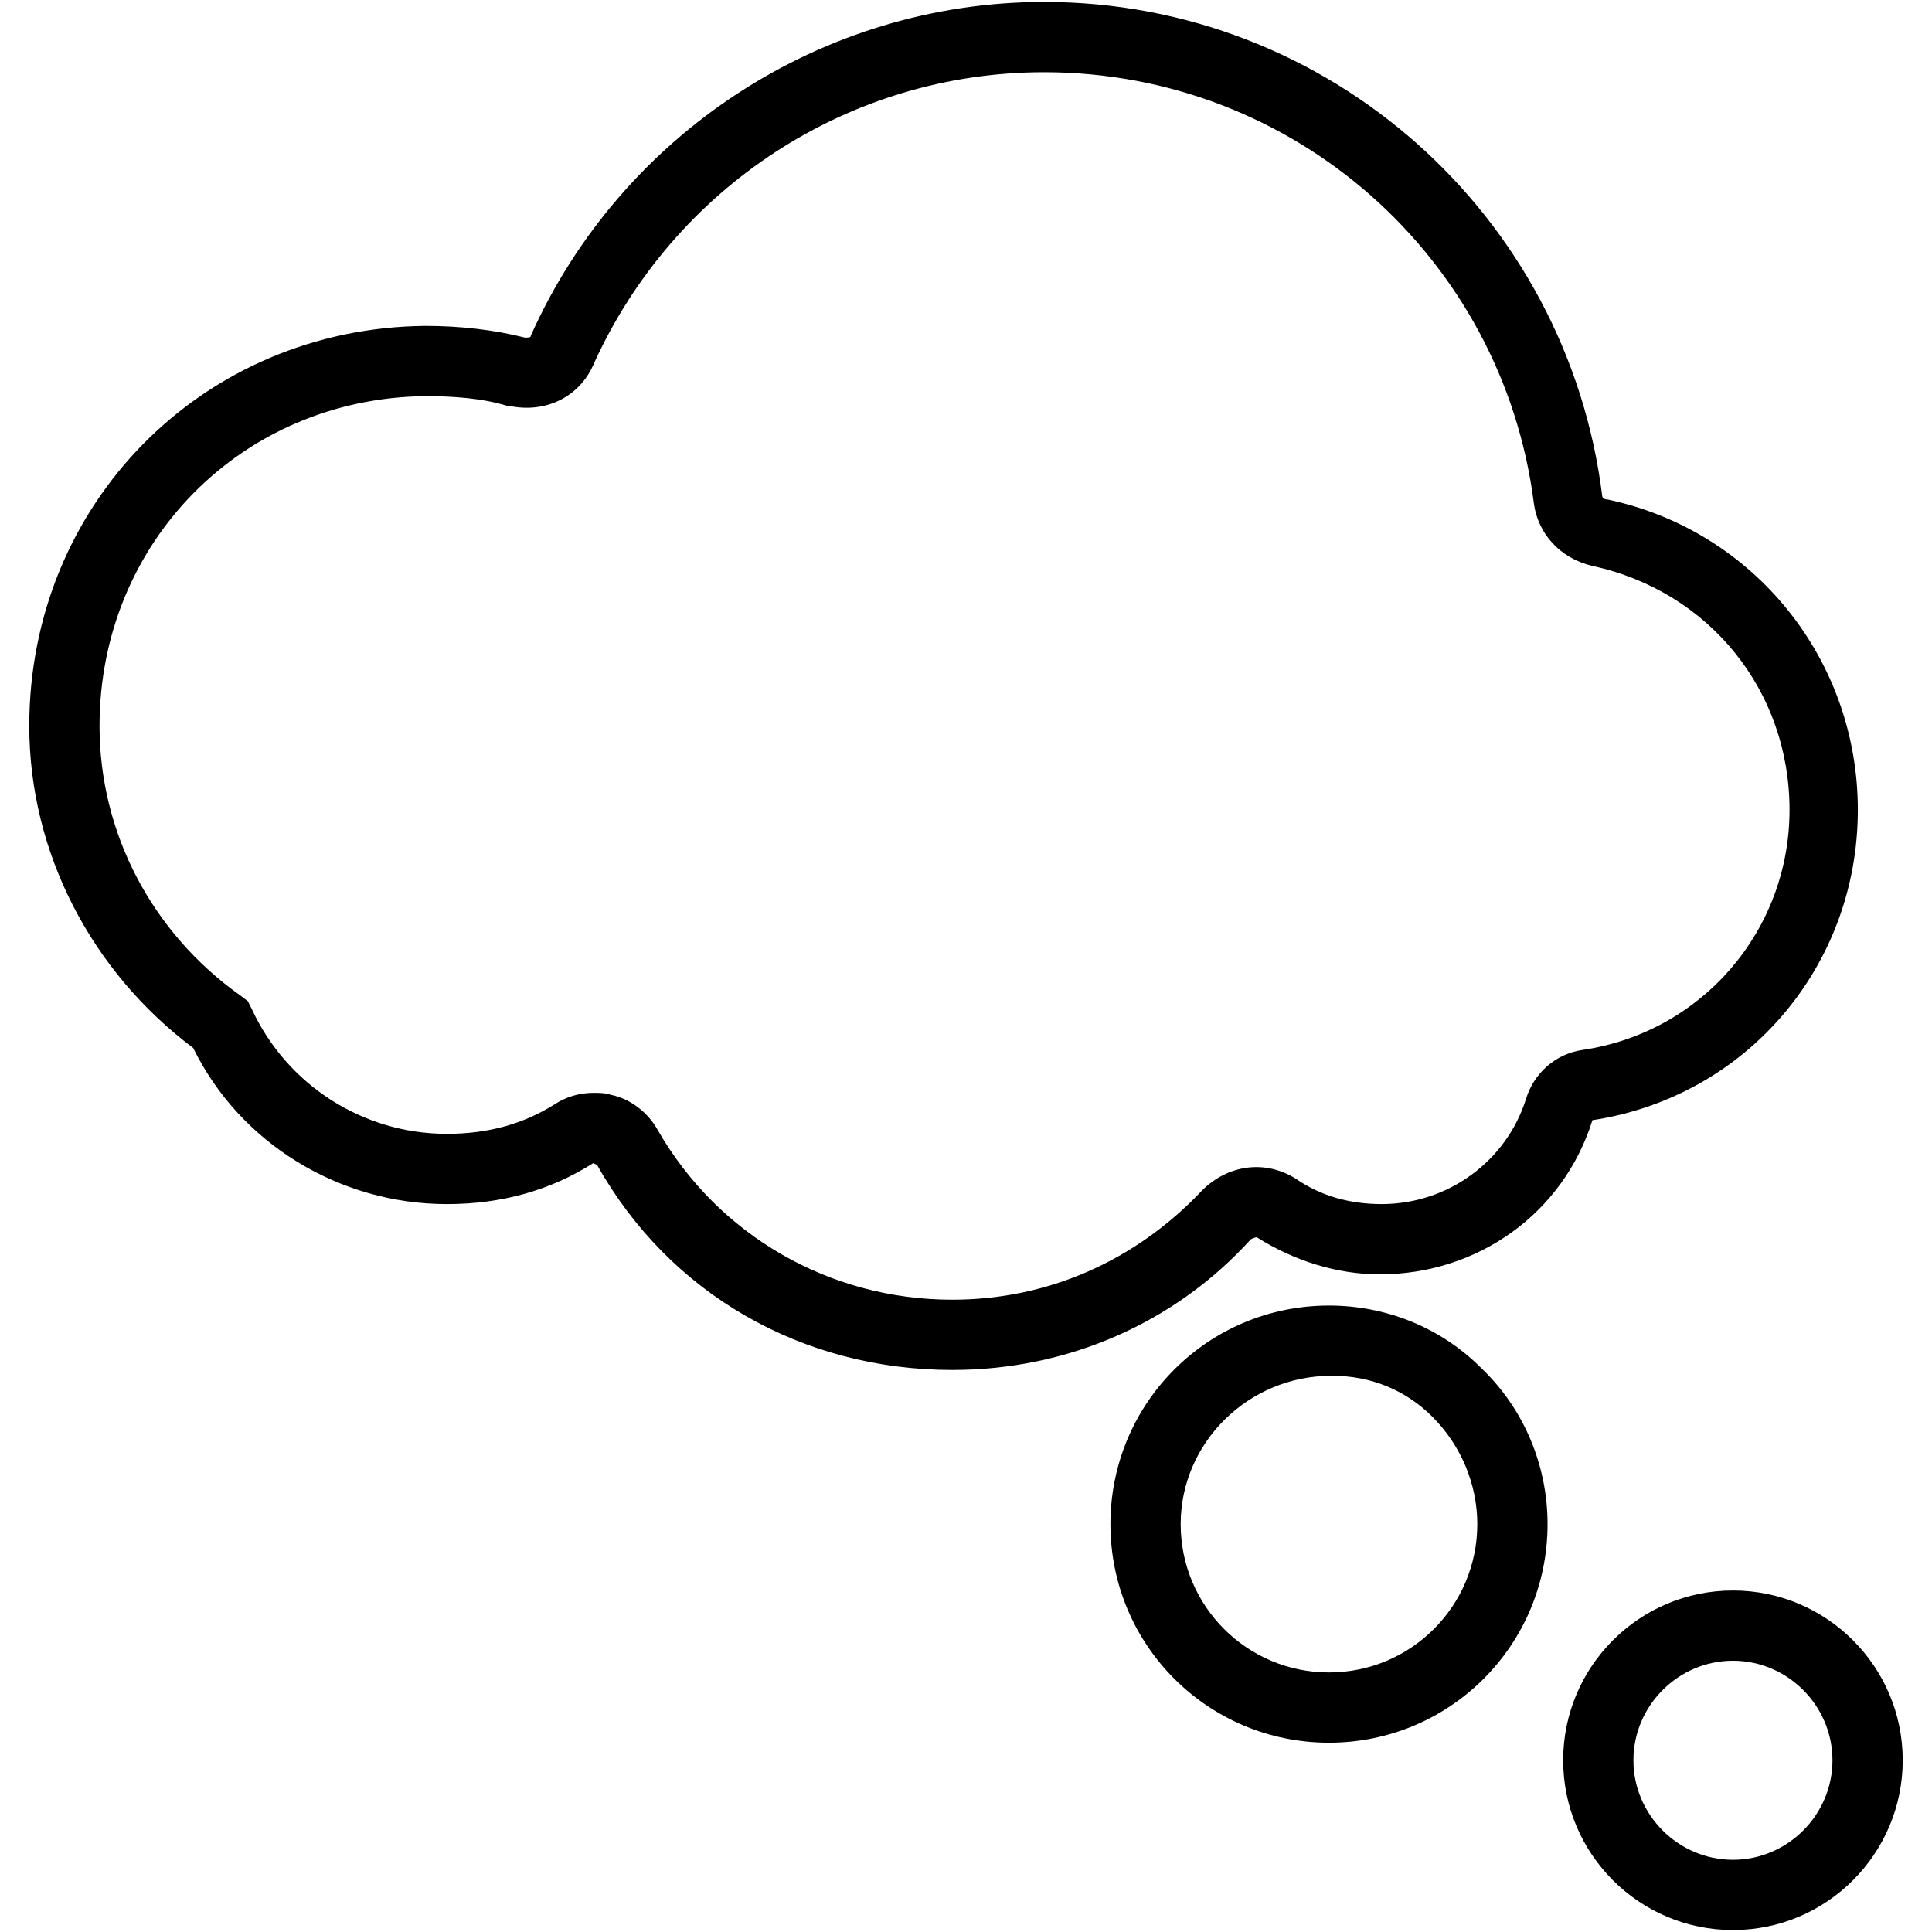 <?xml version="1.0" encoding="utf-8"?>
<!-- Generator: Adobe Illustrator 25.0.0, SVG Export Plug-In . SVG Version: 6.00 Build 0)  -->
<svg version="1.1" id="Laag_1" xmlns="http://www.w3.org/2000/svg" xmlns:xlink="http://www.w3.org/1999/xlink" x="0px" y="0px"
	 viewBox="0 0 99 99" style="enable-background:new 0 0 99 99;" xml:space="preserve">
<g>
	<g>
		<path d="M68.1,89.3c-6.2,0-11.2-5-11.2-11.2c0-6.2,5-11.2,11.2-11.2c2.9,0,5.7,1.1,7.8,3.2c2.2,2.1,3.4,5,3.4,8
			C79.3,84.3,74.3,89.3,68.1,89.3z M68.3,70.5c0,0-0.1,0-0.1,0c-4.2,0-7.7,3.4-7.7,7.6c0,4.2,3.4,7.6,7.6,7.6c4.2,0,7.6-3.4,7.6-7.6
			c0-2-0.8-4-2.3-5.5C72,71.2,70.2,70.5,68.3,70.5z"/>
	</g>
	<g>
		<path d="M88.8,98.9c-4.8,0-8.7-3.9-8.7-8.7c0-4.8,3.9-8.7,8.7-8.7c4.8,0,8.7,3.9,8.7,8.7C97.5,95,93.6,98.9,88.8,98.9z M88.8,85.1
			c-2.8,0-5.1,2.3-5.1,5.1s2.3,5.1,5.1,5.1s5.1-2.3,5.1-5.1S91.6,85.1,88.8,85.1z"/>
	</g>
	<g>
		<path d="M48.8,70.2c-7.7,0-14.5-3.9-18.2-10.5c0,0-0.2-0.1-0.2-0.1c-2.2,1.4-4.7,2.1-7.5,2.1c-5.5,0-10.6-3.1-13-8
			c-5.2-3.9-8.4-10-8.4-16.5c0-11.4,8.9-20.4,20.3-20.5c1.8,0,3.5,0.2,5.1,0.6c0.2,0,0.3,0,0.3-0.1C31.8,6.9,42.1,0.1,53.5,0.1
			c14.6,0,26.8,10.9,28.6,25.3c0,0.1,0.1,0.2,0.3,0.2c7.5,1.6,12.8,8.2,12.8,15.9c0,8-5.7,14.7-13.6,15.9c-1.5,4.8-5.9,7.9-10.9,7.9
			c-2.2,0-4.4-0.7-6.3-1.9c0,0-0.1,0-0.3,0.1C60.2,67.8,54.7,70.2,48.8,70.2z M30.4,56c0.3,0,0.6,0,0.9,0.1c1,0.2,1.9,0.9,2.4,1.8
			c3.1,5.4,8.8,8.7,15.1,8.7c4.9,0,9.4-2,12.8-5.6c1.3-1.3,3.2-1.6,4.8-0.6c1.3,0.9,2.8,1.3,4.4,1.3c3.4,0,6.4-2.2,7.4-5.4
			c0.4-1.3,1.5-2.3,2.9-2.5c6.1-0.9,10.6-6.1,10.6-12.3c0-6.1-4.1-11.2-10.1-12.5c-1.7-0.4-2.8-1.7-3-3.2C77,13.2,66.3,3.7,53.5,3.7
			c-10,0-19,5.9-23.1,15c-0.7,1.6-2.4,2.5-4.3,2.1l-0.1,0c-1.3-0.4-2.8-0.5-4.2-0.5c-9.4,0.1-16.7,7.5-16.7,16.9
			c0,5.5,2.7,10.6,7.2,13.8l0.4,0.3l0.2,0.4c1.8,3.9,5.7,6.4,10,6.4c2.1,0,3.9-0.5,5.5-1.5C29,56.2,29.7,56,30.4,56z"/>
	</g>
</g>
</svg>
